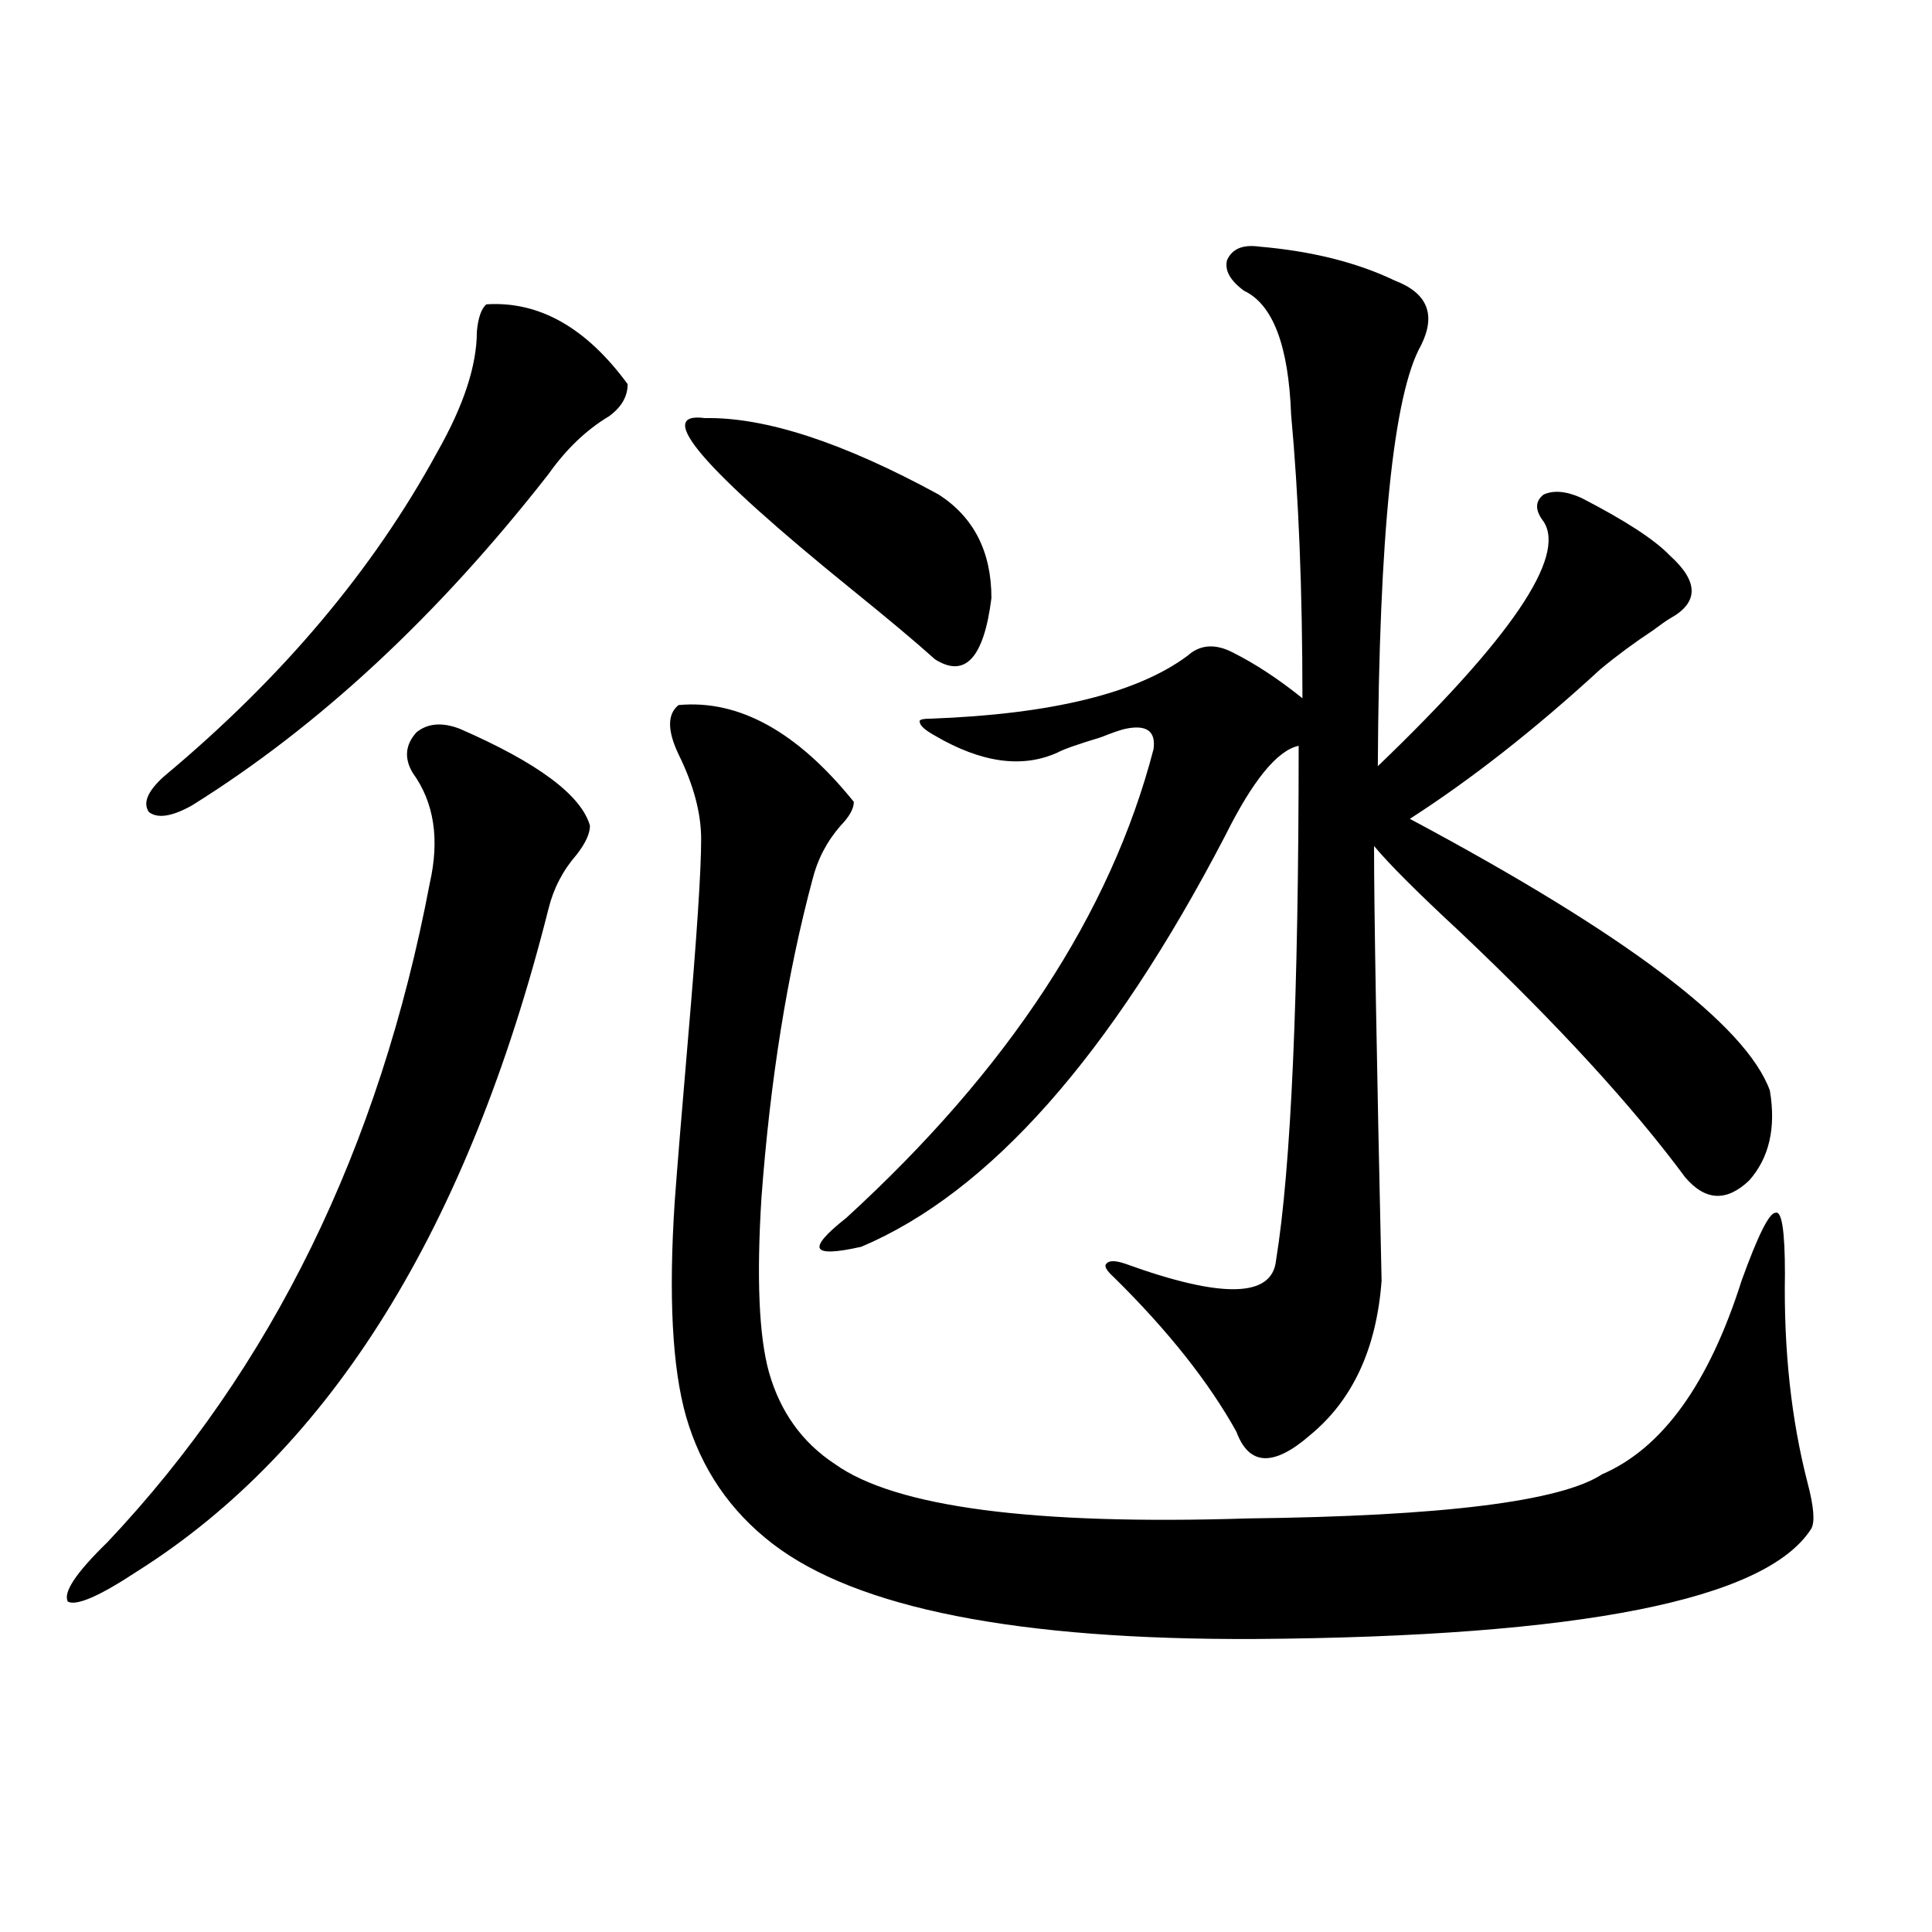 <?xml version="1.0" encoding="utf-8"?>
<!-- Generator: Adobe Illustrator 16.0.0, SVG Export Plug-In . SVG Version: 6.00 Build 0)  -->
<!DOCTYPE svg PUBLIC "-//W3C//DTD SVG 1.1//EN" "http://www.w3.org/Graphics/SVG/1.1/DTD/svg11.dtd">
<svg version="1.1" id="图层_1" xmlns="http://www.w3.org/2000/svg" xmlns:xlink="http://www.w3.org/1999/xlink" x="0px" y="0px"
	 width="1000px" height="1000px" viewBox="0 0 1000 1000" enable-background="new 0 0 1000 1000" xml:space="preserve">
<path d="M305.359,427.344c0,4.106-2.287,9.092-6.829,14.941c-7.165,8.213-12.042,17.578-14.634,28.125
	c-41.63,165.234-112.528,279.492-212.678,342.773c-19.512,12.896-31.554,18.155-36.097,15.82
	c-2.607-4.683,4.222-14.941,20.487-30.762c85.196-90.225,140.804-203.906,166.825-341.016c5.198-22.852,2.271-41.885-8.78-57.129
	c-4.558-7.607-3.902-14.639,1.951-21.094c5.854-4.683,13.323-5.273,22.438-1.758C278.363,394.824,300.801,411.523,305.359,427.344z
	 M251.702,157.52c27.316-1.758,51.706,12.017,73.169,41.309c0,6.455-3.262,12.017-9.756,16.699
	c-11.707,7.031-22.118,17.002-31.219,29.883c-57.24,73.252-118.701,130.381-184.386,171.387
	c-10.411,5.864-17.896,7.031-22.438,3.516c-3.262-4.683-0.656-10.835,7.805-18.457c61.126-50.977,108.29-106.924,141.46-167.871
	c13.658-24.019,20.487-44.824,20.487-62.402C247.464,164.551,249.095,159.868,251.702,157.52z M351.211,364.941
	c31.219-2.925,61.462,13.774,90.729,50.098c0,3.516-2.287,7.622-6.829,12.305c-7.165,8.213-12.042,17.578-14.634,28.125
	c-13.018,48.643-21.798,103.423-26.341,164.355c-2.607,41.611-1.311,71.782,3.902,90.527c5.854,20.518,17.225,36.338,34.146,47.461
	c31.219,22.275,102.437,31.641,213.653,28.125c100.805-1.167,161.947-8.789,183.41-22.852
	c31.219-13.472,55.273-46.87,72.193-100.195c8.445-23.428,14.298-35.156,17.561-35.156c3.247-1.167,4.878,9.38,4.878,31.641
	c-0.656,39.263,3.247,75.298,11.707,108.105c3.247,12.305,3.902,20.215,1.951,23.73c-23.414,36.914-119.357,55.948-287.798,57.129
	c-122.924,0.577-206.184-15.82-249.75-49.219c-22.118-16.987-37.072-38.96-44.877-65.918c-7.165-25.186-9.116-62.402-5.854-111.621
	c1.296-17.578,3.567-45.4,6.829-83.496c4.542-52.734,6.829-87.3,6.829-103.711c0-13.472-3.902-28.125-11.707-43.945
	C345.358,378.125,345.358,369.639,351.211,364.941z M364.87,216.406c31.219-0.576,71.538,12.607,120.973,39.551
	c18.201,11.729,27.316,29.595,27.316,53.613c-3.902,31.064-13.658,41.611-29.268,31.641c-9.756-8.789-24.07-20.791-42.926-36.035
	C363.559,242.485,338.193,212.891,364.87,216.406z M651.692,127.637c27.316,2.349,50.73,8.213,70.242,17.578
	c16.905,6.455,21.463,17.578,13.658,33.398c-14.314,25.2-21.798,97.861-22.438,217.969c68.931-66.206,97.559-108.394,85.852-126.563
	c-4.558-5.85-4.558-10.547,0-14.063c5.198-2.334,11.707-1.758,19.512,1.758c22.759,11.729,38.048,21.685,45.853,29.883
	c14.954,13.486,14.954,24.321,0,32.52c-1.951,1.182-4.878,3.228-8.78,6.152c-9.756,6.455-18.871,13.184-27.316,20.215
	c-33.825,31.064-66.675,56.841-98.534,77.344c111.857,59.766,173.974,106.65,186.337,140.625
	c3.247,19.336-0.335,34.868-10.731,46.582c-11.707,11.138-22.774,10.547-33.17-1.758c-27.316-36.914-66.02-79.102-116.095-126.563
	c-22.118-20.503-37.072-35.444-44.877-44.824c0,32.822,1.296,107.817,3.902,225c-2.607,35.156-14.969,61.826-37.072,79.98
	c-18.871,16.411-31.554,15.82-38.048-1.758c-14.314-25.776-35.456-52.432-63.413-79.98c-3.902-3.516-5.213-5.85-3.902-7.031
	c1.296-1.758,4.543-1.758,9.756,0c50.075,18.169,76.096,17.578,78.047-1.758c7.805-48.037,11.707-136.807,11.707-266.309
	c-11.067,2.349-23.749,17.881-38.048,46.582c-59.191,113.682-121.948,184.57-188.288,212.695
	c-13.018,2.939-20.167,3.228-21.463,0.879c-1.311-2.334,3.247-7.607,13.658-15.82c83.9-76.753,136.902-157.612,159.021-242.578
	c1.296-9.365-3.582-12.881-14.634-10.547c-2.607,0.591-6.829,2.061-12.683,4.395c-11.707,3.516-19.192,6.152-22.438,7.91
	c-18.216,8.213-39.359,5.273-63.413-8.789c-5.213-2.925-7.805-5.273-7.805-7.031c-0.656-1.167,1.296-1.758,5.854-1.758
	c62.438-2.334,106.659-13.184,132.68-32.52c6.494-5.85,14.299-6.44,23.414-1.758c11.707,5.864,23.734,13.774,36.097,23.73
	c0-55.659-1.951-104.59-5.854-146.777c-1.311-35.732-9.436-57.129-24.39-64.16c-7.164-5.273-10.091-10.547-8.78-15.82
	C637.698,128.818,643.232,126.47,651.692,127.637z"/>
</svg>
